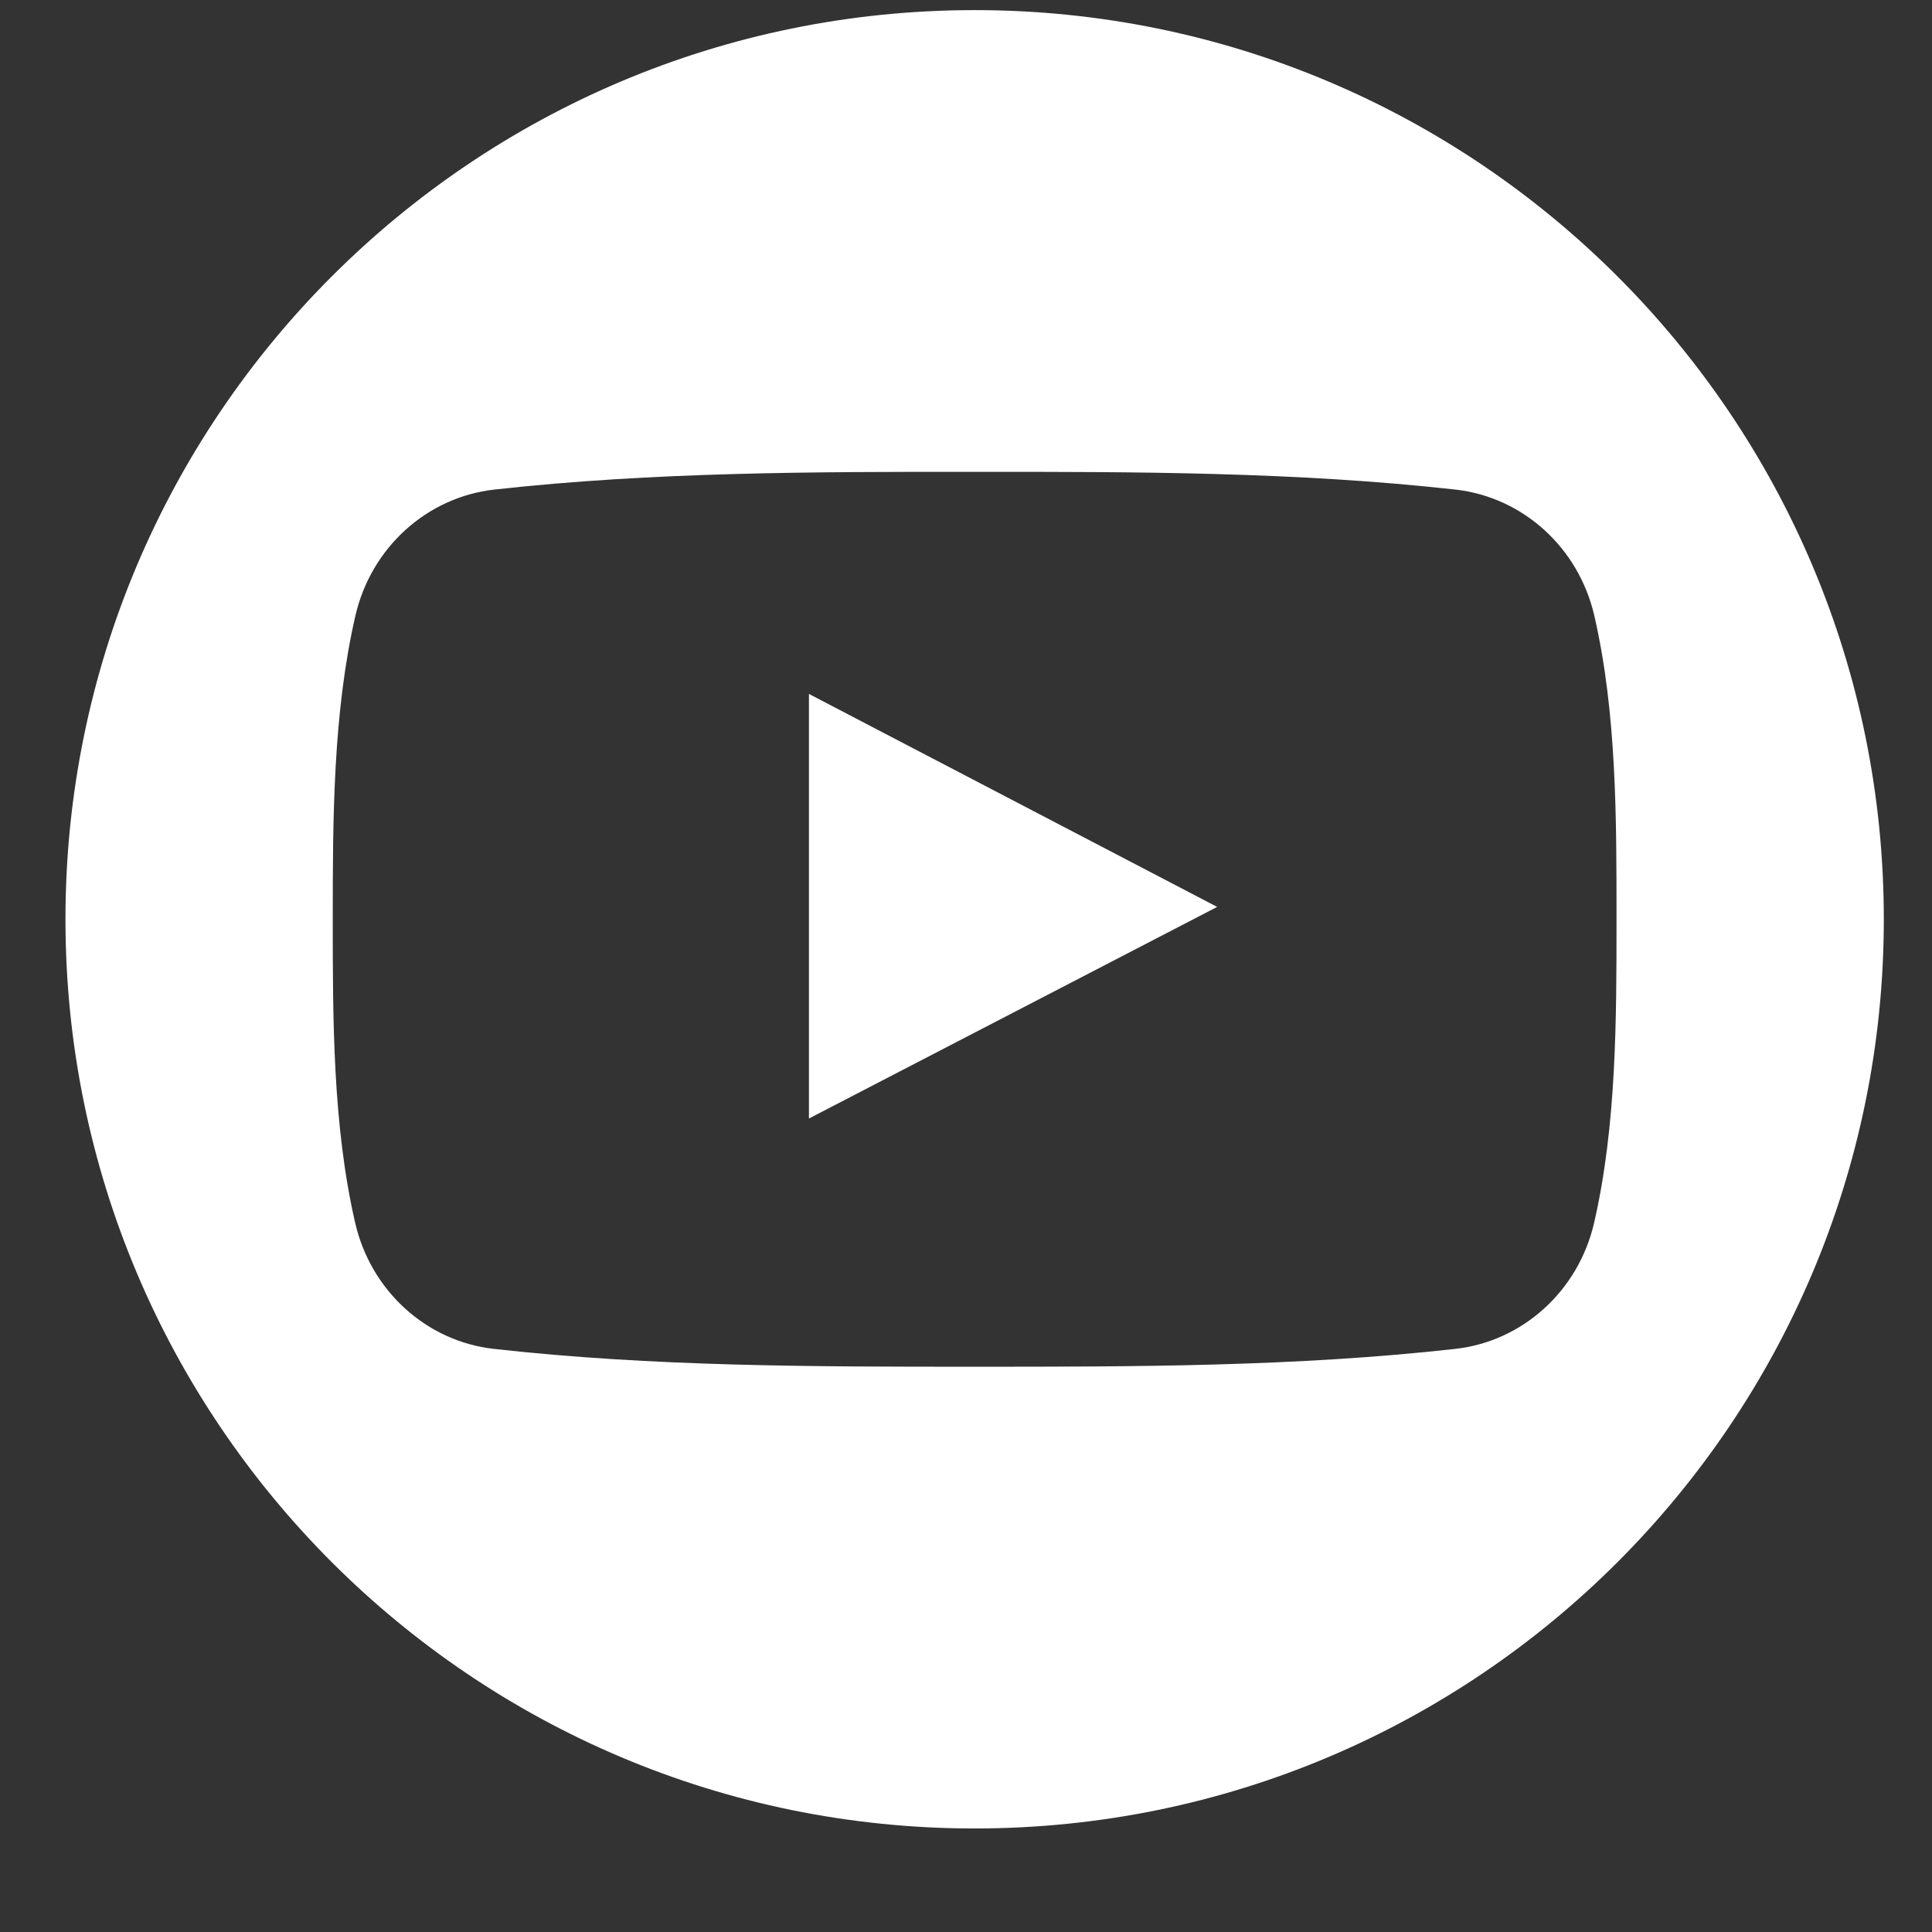 <svg width="17" height="17" viewBox="0 0 17 17" fill="none" xmlns="http://www.w3.org/2000/svg">
<rect x="0" y="0" width="17" height="17" fill="#333333" stroke="none"/>
<g clip-path="url(#clip0_205_782)">
<path d="M7.118 9.842C8.319 9.22 9.509 8.603 10.71 7.98C9.505 7.352 8.315 6.731 7.118 6.106V9.842Z" fill="white"/>
<path d="M8.576 0.089C4.158 0.089 0.576 3.671 0.576 8.089C0.576 12.507 4.158 16.089 8.576 16.089C12.994 16.089 16.576 12.507 16.576 8.089C16.576 3.671 12.994 0.089 8.576 0.089ZM14.027 10.759C13.889 11.36 13.397 11.803 12.806 11.869C11.405 12.026 9.988 12.026 8.576 12.026C7.164 12.026 5.746 12.026 4.345 11.869C3.754 11.803 3.263 11.36 3.125 10.759C2.928 9.903 2.928 8.97 2.928 8.089C2.928 7.208 2.93 6.274 3.127 5.419C3.265 4.818 3.756 4.375 4.348 4.308C5.749 4.152 7.166 4.151 8.578 4.152C9.99 4.151 11.407 4.152 12.808 4.308C13.4 4.375 13.891 4.818 14.029 5.419C14.226 6.274 14.224 7.208 14.224 8.089C14.224 8.97 14.224 9.904 14.027 10.759Z" fill="white"/>
</g>
<defs>
<clipPath id="clip0_205_782">
<rect width="16" height="16" fill="white" transform="translate(0.576 0.089)"/>
</clipPath>
</defs>
</svg>
